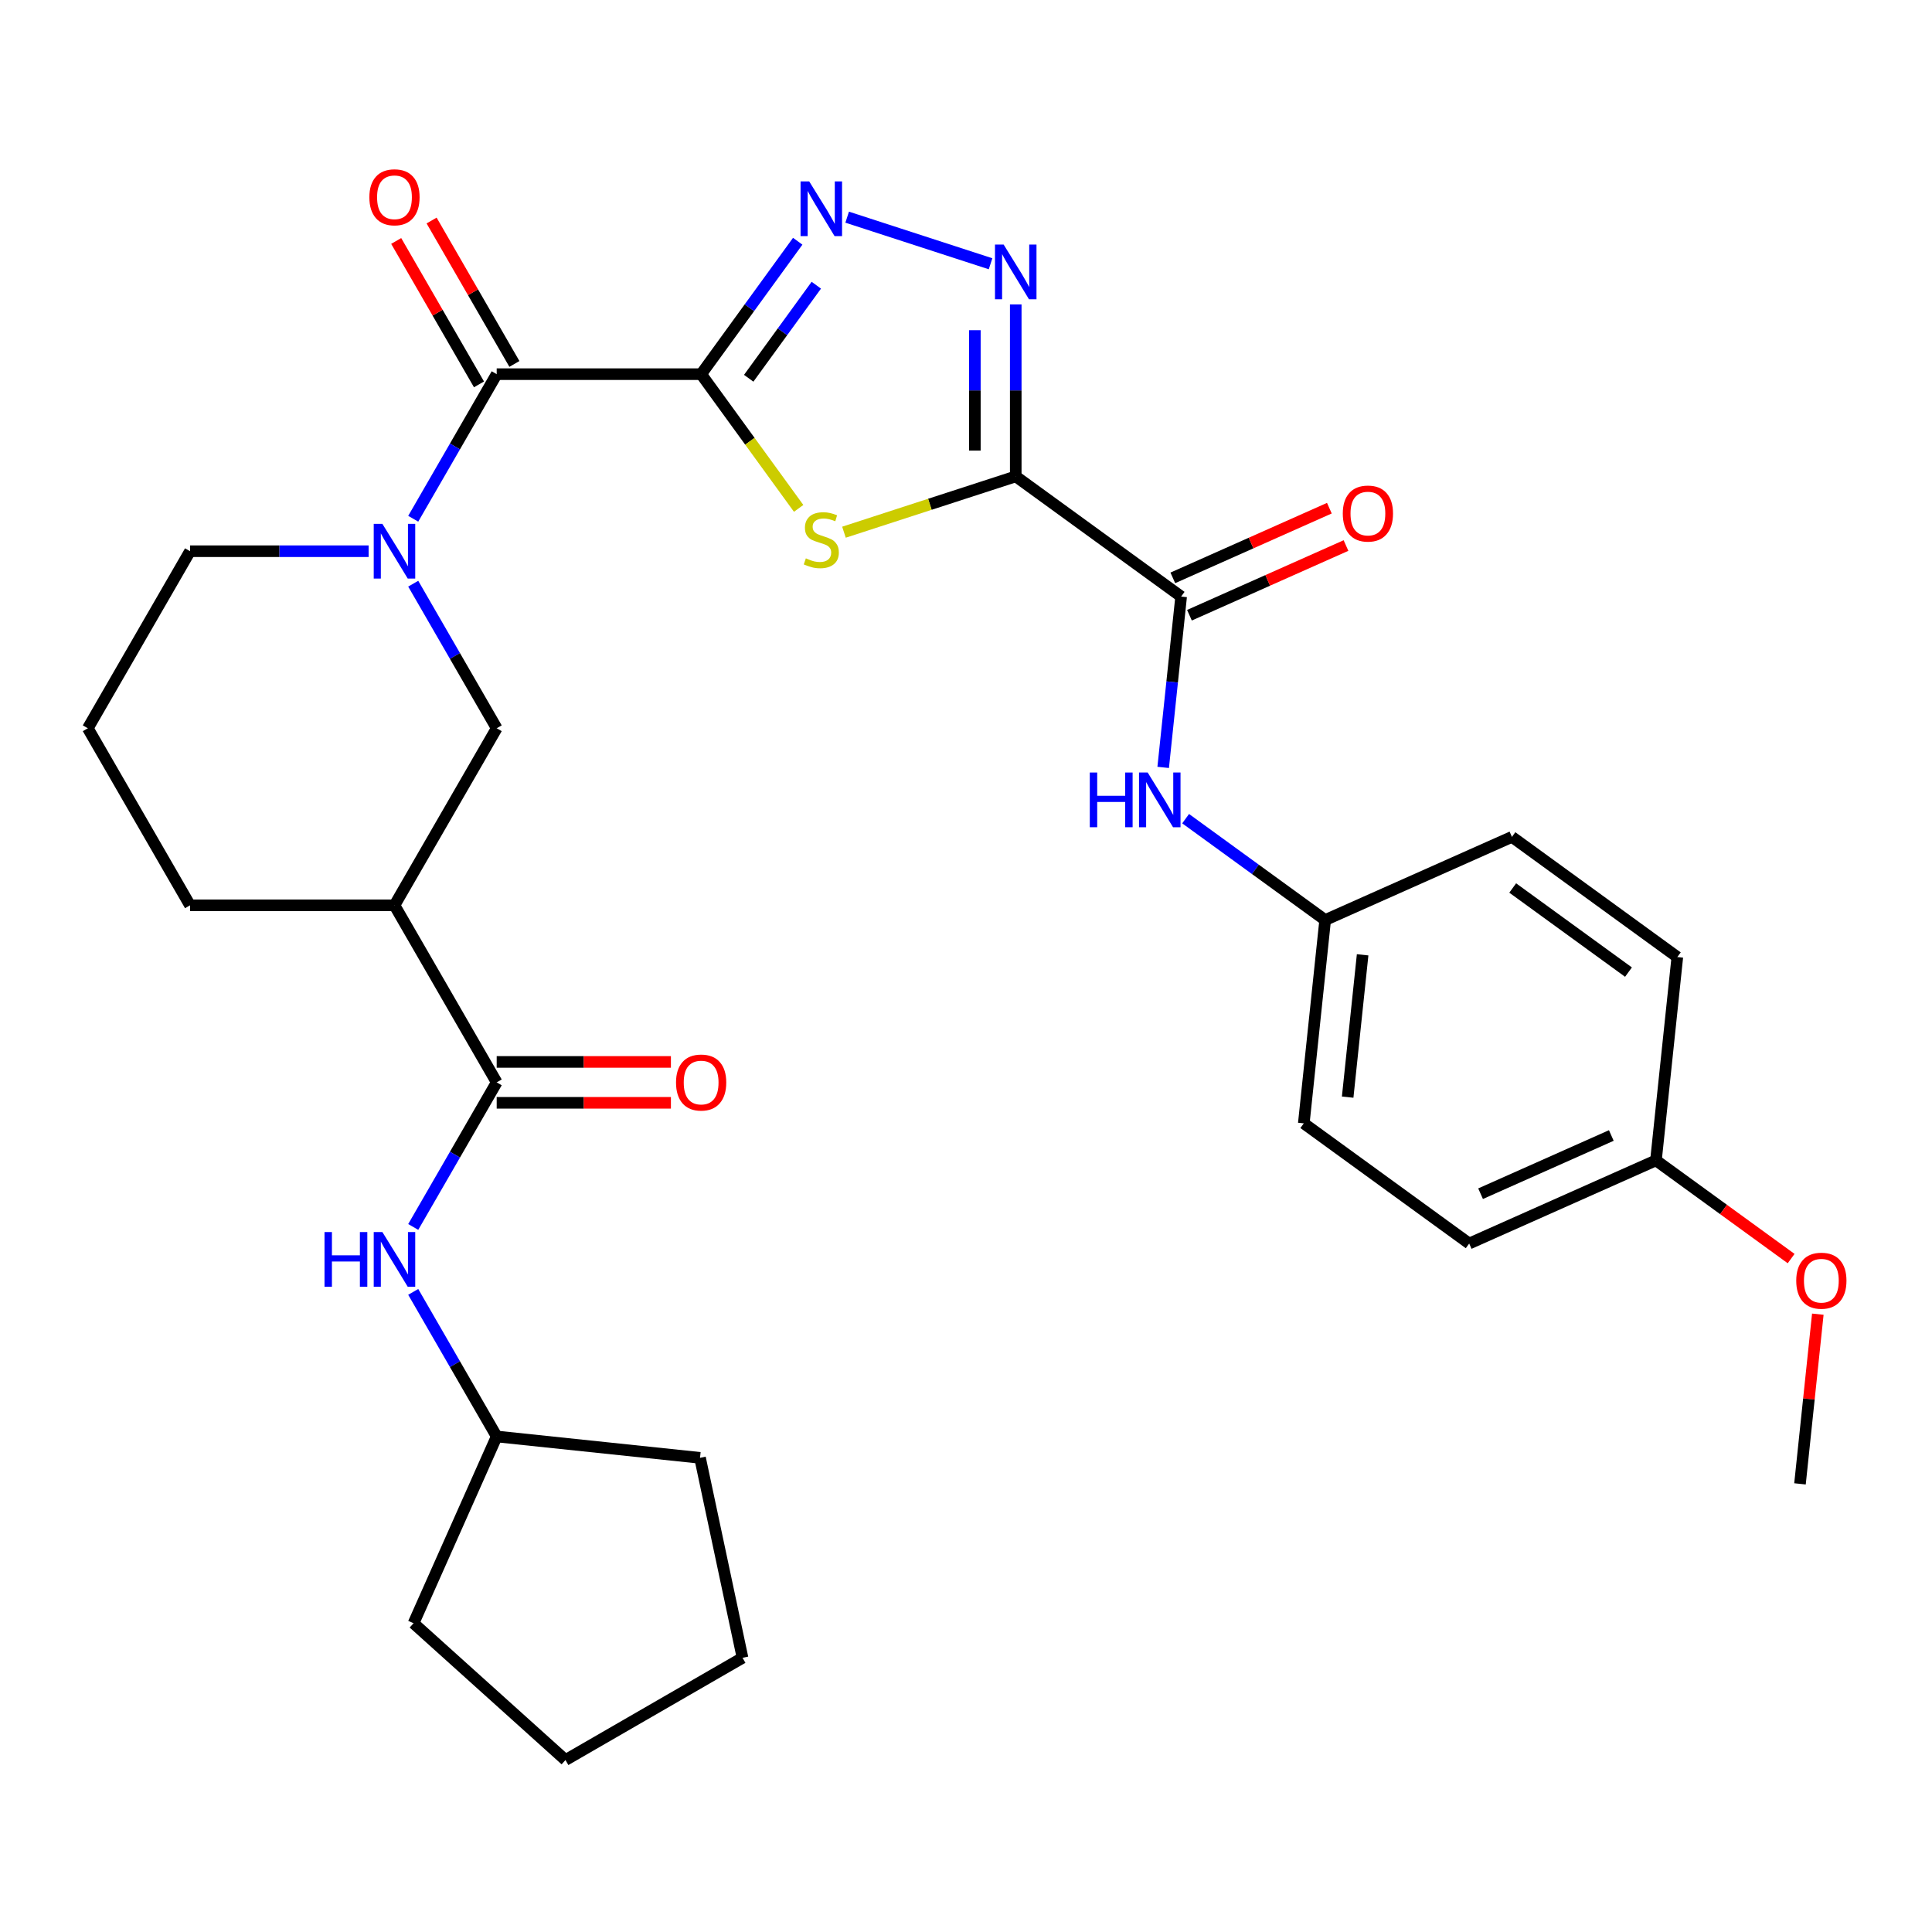 <?xml version='1.0' encoding='iso-8859-1'?>
<svg version='1.1' baseProfile='full'
              xmlns='http://www.w3.org/2000/svg'
                      xmlns:rdkit='http://www.rdkit.org/xml'
                      xmlns:xlink='http://www.w3.org/1999/xlink'
                  xml:space='preserve'
width='1000px' height='1000px' viewBox='0 0 1000 1000'>
<!-- END OF HEADER -->
<rect style='opacity:1.0;fill:#FFFFFF;stroke:none' width='1000' height='1000' x='0' y='0'> </rect>
<path class='bond-1' d='M 362.909,193.667 L 388.146,228.402' style='fill:none;fill-rule:evenodd;stroke:#000000;stroke-width:6px;stroke-linecap:butt;stroke-linejoin:miter;stroke-opacity:1' />
<path class='bond-1' d='M 388.146,228.402 L 413.382,263.137' style='fill:none;fill-rule:evenodd;stroke:#CCCC00;stroke-width:6px;stroke-linecap:butt;stroke-linejoin:miter;stroke-opacity:1' />
<path class='bond-2' d='M 362.909,193.667 L 387.903,159.265' style='fill:none;fill-rule:evenodd;stroke:#000000;stroke-width:6px;stroke-linecap:butt;stroke-linejoin:miter;stroke-opacity:1' />
<path class='bond-2' d='M 387.903,159.265 L 412.898,124.864' style='fill:none;fill-rule:evenodd;stroke:#0000FF;stroke-width:6px;stroke-linecap:butt;stroke-linejoin:miter;stroke-opacity:1' />
<path class='bond-2' d='M 387.529,195.786 L 405.025,171.705' style='fill:none;fill-rule:evenodd;stroke:#000000;stroke-width:6px;stroke-linecap:butt;stroke-linejoin:miter;stroke-opacity:1' />
<path class='bond-2' d='M 405.025,171.705 L 422.521,147.624' style='fill:none;fill-rule:evenodd;stroke:#0000FF;stroke-width:6px;stroke-linecap:butt;stroke-linejoin:miter;stroke-opacity:1' />
<path class='bond-4' d='M 362.909,193.667 L 257.091,193.667' style='fill:none;fill-rule:evenodd;stroke:#000000;stroke-width:6px;stroke-linecap:butt;stroke-linejoin:miter;stroke-opacity:1' />
<path class='bond-0' d='M 525.747,246.576 L 481.29,261.021' style='fill:none;fill-rule:evenodd;stroke:#000000;stroke-width:6px;stroke-linecap:butt;stroke-linejoin:miter;stroke-opacity:1' />
<path class='bond-0' d='M 481.29,261.021 L 436.833,275.466' style='fill:none;fill-rule:evenodd;stroke:#CCCC00;stroke-width:6px;stroke-linecap:butt;stroke-linejoin:miter;stroke-opacity:1' />
<path class='bond-6' d='M 525.747,246.576 L 611.355,308.774' style='fill:none;fill-rule:evenodd;stroke:#000000;stroke-width:6px;stroke-linecap:butt;stroke-linejoin:miter;stroke-opacity:1' />
<path class='bond-31' d='M 525.747,246.576 L 525.747,202.07' style='fill:none;fill-rule:evenodd;stroke:#000000;stroke-width:6px;stroke-linecap:butt;stroke-linejoin:miter;stroke-opacity:1' />
<path class='bond-31' d='M 525.747,202.07 L 525.747,157.563' style='fill:none;fill-rule:evenodd;stroke:#0000FF;stroke-width:6px;stroke-linecap:butt;stroke-linejoin:miter;stroke-opacity:1' />
<path class='bond-31' d='M 504.583,233.224 L 504.583,202.07' style='fill:none;fill-rule:evenodd;stroke:#000000;stroke-width:6px;stroke-linecap:butt;stroke-linejoin:miter;stroke-opacity:1' />
<path class='bond-31' d='M 504.583,202.07 L 504.583,170.915' style='fill:none;fill-rule:evenodd;stroke:#0000FF;stroke-width:6px;stroke-linecap:butt;stroke-linejoin:miter;stroke-opacity:1' />
<path class='bond-3' d='M 438.493,112.407 L 512.713,136.523' style='fill:none;fill-rule:evenodd;stroke:#0000FF;stroke-width:6px;stroke-linecap:butt;stroke-linejoin:miter;stroke-opacity:1' />
<path class='bond-5' d='M 257.091,193.667 L 235.488,231.085' style='fill:none;fill-rule:evenodd;stroke:#000000;stroke-width:6px;stroke-linecap:butt;stroke-linejoin:miter;stroke-opacity:1' />
<path class='bond-5' d='M 235.488,231.085 L 213.884,268.503' style='fill:none;fill-rule:evenodd;stroke:#0000FF;stroke-width:6px;stroke-linecap:butt;stroke-linejoin:miter;stroke-opacity:1' />
<path class='bond-12' d='M 266.255,188.376 L 244.825,151.258' style='fill:none;fill-rule:evenodd;stroke:#000000;stroke-width:6px;stroke-linecap:butt;stroke-linejoin:miter;stroke-opacity:1' />
<path class='bond-12' d='M 244.825,151.258 L 223.395,114.14' style='fill:none;fill-rule:evenodd;stroke:#FF0000;stroke-width:6px;stroke-linecap:butt;stroke-linejoin:miter;stroke-opacity:1' />
<path class='bond-12' d='M 247.927,198.958 L 226.497,161.84' style='fill:none;fill-rule:evenodd;stroke:#000000;stroke-width:6px;stroke-linecap:butt;stroke-linejoin:miter;stroke-opacity:1' />
<path class='bond-12' d='M 226.497,161.84 L 205.067,124.722' style='fill:none;fill-rule:evenodd;stroke:#FF0000;stroke-width:6px;stroke-linecap:butt;stroke-linejoin:miter;stroke-opacity:1' />
<path class='bond-9' d='M 213.884,302.114 L 235.488,339.532' style='fill:none;fill-rule:evenodd;stroke:#0000FF;stroke-width:6px;stroke-linecap:butt;stroke-linejoin:miter;stroke-opacity:1' />
<path class='bond-9' d='M 235.488,339.532 L 257.091,376.949' style='fill:none;fill-rule:evenodd;stroke:#000000;stroke-width:6px;stroke-linecap:butt;stroke-linejoin:miter;stroke-opacity:1' />
<path class='bond-16' d='M 190.796,285.308 L 144.58,285.308' style='fill:none;fill-rule:evenodd;stroke:#0000FF;stroke-width:6px;stroke-linecap:butt;stroke-linejoin:miter;stroke-opacity:1' />
<path class='bond-16' d='M 144.58,285.308 L 98.364,285.308' style='fill:none;fill-rule:evenodd;stroke:#000000;stroke-width:6px;stroke-linecap:butt;stroke-linejoin:miter;stroke-opacity:1' />
<path class='bond-10' d='M 611.355,308.774 L 606.708,352.991' style='fill:none;fill-rule:evenodd;stroke:#000000;stroke-width:6px;stroke-linecap:butt;stroke-linejoin:miter;stroke-opacity:1' />
<path class='bond-10' d='M 606.708,352.991 L 602.061,397.207' style='fill:none;fill-rule:evenodd;stroke:#0000FF;stroke-width:6px;stroke-linecap:butt;stroke-linejoin:miter;stroke-opacity:1' />
<path class='bond-13' d='M 615.659,318.441 L 656.172,300.404' style='fill:none;fill-rule:evenodd;stroke:#000000;stroke-width:6px;stroke-linecap:butt;stroke-linejoin:miter;stroke-opacity:1' />
<path class='bond-13' d='M 656.172,300.404 L 696.684,282.367' style='fill:none;fill-rule:evenodd;stroke:#FF0000;stroke-width:6px;stroke-linecap:butt;stroke-linejoin:miter;stroke-opacity:1' />
<path class='bond-13' d='M 607.051,299.107 L 647.563,281.07' style='fill:none;fill-rule:evenodd;stroke:#000000;stroke-width:6px;stroke-linecap:butt;stroke-linejoin:miter;stroke-opacity:1' />
<path class='bond-13' d='M 647.563,281.07 L 688.076,263.033' style='fill:none;fill-rule:evenodd;stroke:#FF0000;stroke-width:6px;stroke-linecap:butt;stroke-linejoin:miter;stroke-opacity:1' />
<path class='bond-7' d='M 257.091,560.232 L 204.182,468.591' style='fill:none;fill-rule:evenodd;stroke:#000000;stroke-width:6px;stroke-linecap:butt;stroke-linejoin:miter;stroke-opacity:1' />
<path class='bond-11' d='M 257.091,560.232 L 235.488,597.65' style='fill:none;fill-rule:evenodd;stroke:#000000;stroke-width:6px;stroke-linecap:butt;stroke-linejoin:miter;stroke-opacity:1' />
<path class='bond-11' d='M 235.488,597.65 L 213.884,635.068' style='fill:none;fill-rule:evenodd;stroke:#0000FF;stroke-width:6px;stroke-linecap:butt;stroke-linejoin:miter;stroke-opacity:1' />
<path class='bond-14' d='M 257.091,570.814 L 302.177,570.814' style='fill:none;fill-rule:evenodd;stroke:#000000;stroke-width:6px;stroke-linecap:butt;stroke-linejoin:miter;stroke-opacity:1' />
<path class='bond-14' d='M 302.177,570.814 L 347.264,570.814' style='fill:none;fill-rule:evenodd;stroke:#FF0000;stroke-width:6px;stroke-linecap:butt;stroke-linejoin:miter;stroke-opacity:1' />
<path class='bond-14' d='M 257.091,549.65 L 302.177,549.65' style='fill:none;fill-rule:evenodd;stroke:#000000;stroke-width:6px;stroke-linecap:butt;stroke-linejoin:miter;stroke-opacity:1' />
<path class='bond-14' d='M 302.177,549.65 L 347.264,549.65' style='fill:none;fill-rule:evenodd;stroke:#FF0000;stroke-width:6px;stroke-linecap:butt;stroke-linejoin:miter;stroke-opacity:1' />
<path class='bond-8' d='M 204.182,468.591 L 257.091,376.949' style='fill:none;fill-rule:evenodd;stroke:#000000;stroke-width:6px;stroke-linecap:butt;stroke-linejoin:miter;stroke-opacity:1' />
<path class='bond-32' d='M 204.182,468.591 L 98.364,468.591' style='fill:none;fill-rule:evenodd;stroke:#000000;stroke-width:6px;stroke-linecap:butt;stroke-linejoin:miter;stroke-opacity:1' />
<path class='bond-15' d='M 613.68,423.738 L 649.791,449.975' style='fill:none;fill-rule:evenodd;stroke:#0000FF;stroke-width:6px;stroke-linecap:butt;stroke-linejoin:miter;stroke-opacity:1' />
<path class='bond-15' d='M 649.791,449.975 L 685.903,476.211' style='fill:none;fill-rule:evenodd;stroke:#000000;stroke-width:6px;stroke-linecap:butt;stroke-linejoin:miter;stroke-opacity:1' />
<path class='bond-18' d='M 213.884,668.679 L 235.488,706.097' style='fill:none;fill-rule:evenodd;stroke:#0000FF;stroke-width:6px;stroke-linecap:butt;stroke-linejoin:miter;stroke-opacity:1' />
<path class='bond-18' d='M 235.488,706.097 L 257.091,743.514' style='fill:none;fill-rule:evenodd;stroke:#000000;stroke-width:6px;stroke-linecap:butt;stroke-linejoin:miter;stroke-opacity:1' />
<path class='bond-20' d='M 685.903,476.211 L 782.573,433.171' style='fill:none;fill-rule:evenodd;stroke:#000000;stroke-width:6px;stroke-linecap:butt;stroke-linejoin:miter;stroke-opacity:1' />
<path class='bond-21' d='M 685.903,476.211 L 674.842,581.45' style='fill:none;fill-rule:evenodd;stroke:#000000;stroke-width:6px;stroke-linecap:butt;stroke-linejoin:miter;stroke-opacity:1' />
<path class='bond-21' d='M 705.292,494.209 L 697.549,567.876' style='fill:none;fill-rule:evenodd;stroke:#000000;stroke-width:6px;stroke-linecap:butt;stroke-linejoin:miter;stroke-opacity:1' />
<path class='bond-25' d='M 98.364,285.308 L 45.455,376.949' style='fill:none;fill-rule:evenodd;stroke:#000000;stroke-width:6px;stroke-linecap:butt;stroke-linejoin:miter;stroke-opacity:1' />
<path class='bond-17' d='M 857.121,600.608 L 760.451,643.648' style='fill:none;fill-rule:evenodd;stroke:#000000;stroke-width:6px;stroke-linecap:butt;stroke-linejoin:miter;stroke-opacity:1' />
<path class='bond-17' d='M 834.012,587.73 L 766.343,617.858' style='fill:none;fill-rule:evenodd;stroke:#000000;stroke-width:6px;stroke-linecap:butt;stroke-linejoin:miter;stroke-opacity:1' />
<path class='bond-24' d='M 857.121,600.608 L 892.102,626.024' style='fill:none;fill-rule:evenodd;stroke:#000000;stroke-width:6px;stroke-linecap:butt;stroke-linejoin:miter;stroke-opacity:1' />
<path class='bond-24' d='M 892.102,626.024 L 927.084,651.439' style='fill:none;fill-rule:evenodd;stroke:#FF0000;stroke-width:6px;stroke-linecap:butt;stroke-linejoin:miter;stroke-opacity:1' />
<path class='bond-33' d='M 857.121,600.608 L 868.182,495.37' style='fill:none;fill-rule:evenodd;stroke:#000000;stroke-width:6px;stroke-linecap:butt;stroke-linejoin:miter;stroke-opacity:1' />
<path class='bond-27' d='M 257.091,743.514 L 362.329,754.575' style='fill:none;fill-rule:evenodd;stroke:#000000;stroke-width:6px;stroke-linecap:butt;stroke-linejoin:miter;stroke-opacity:1' />
<path class='bond-28' d='M 257.091,743.514 L 214.051,840.184' style='fill:none;fill-rule:evenodd;stroke:#000000;stroke-width:6px;stroke-linecap:butt;stroke-linejoin:miter;stroke-opacity:1' />
<path class='bond-19' d='M 98.364,468.591 L 45.455,376.949' style='fill:none;fill-rule:evenodd;stroke:#000000;stroke-width:6px;stroke-linecap:butt;stroke-linejoin:miter;stroke-opacity:1' />
<path class='bond-23' d='M 782.573,433.171 L 868.182,495.37' style='fill:none;fill-rule:evenodd;stroke:#000000;stroke-width:6px;stroke-linecap:butt;stroke-linejoin:miter;stroke-opacity:1' />
<path class='bond-23' d='M 782.974,459.623 L 842.901,503.162' style='fill:none;fill-rule:evenodd;stroke:#000000;stroke-width:6px;stroke-linecap:butt;stroke-linejoin:miter;stroke-opacity:1' />
<path class='bond-22' d='M 674.842,581.45 L 760.451,643.648' style='fill:none;fill-rule:evenodd;stroke:#000000;stroke-width:6px;stroke-linecap:butt;stroke-linejoin:miter;stroke-opacity:1' />
<path class='bond-26' d='M 940.9,680.212 L 936.284,724.128' style='fill:none;fill-rule:evenodd;stroke:#FF0000;stroke-width:6px;stroke-linecap:butt;stroke-linejoin:miter;stroke-opacity:1' />
<path class='bond-26' d='M 936.284,724.128 L 931.668,768.045' style='fill:none;fill-rule:evenodd;stroke:#000000;stroke-width:6px;stroke-linecap:butt;stroke-linejoin:miter;stroke-opacity:1' />
<path class='bond-29' d='M 362.329,754.575 L 384.33,858.081' style='fill:none;fill-rule:evenodd;stroke:#000000;stroke-width:6px;stroke-linecap:butt;stroke-linejoin:miter;stroke-opacity:1' />
<path class='bond-30' d='M 214.051,840.184 L 292.689,910.99' style='fill:none;fill-rule:evenodd;stroke:#000000;stroke-width:6px;stroke-linecap:butt;stroke-linejoin:miter;stroke-opacity:1' />
<path class='bond-34' d='M 384.33,858.081 L 292.689,910.99' style='fill:none;fill-rule:evenodd;stroke:#000000;stroke-width:6px;stroke-linecap:butt;stroke-linejoin:miter;stroke-opacity:1' />
<path  class='atom-2' d='M 417.108 288.996
Q 417.428 289.116, 418.748 289.676
Q 420.068 290.236, 421.508 290.596
Q 422.988 290.916, 424.428 290.916
Q 427.108 290.916, 428.668 289.636
Q 430.228 288.316, 430.228 286.036
Q 430.228 284.476, 429.428 283.516
Q 428.668 282.556, 427.468 282.036
Q 426.268 281.516, 424.268 280.916
Q 421.748 280.156, 420.228 279.436
Q 418.748 278.716, 417.668 277.196
Q 416.628 275.676, 416.628 273.116
Q 416.628 269.556, 419.028 267.356
Q 421.468 265.156, 426.268 265.156
Q 429.548 265.156, 433.268 266.716
L 432.348 269.796
Q 428.948 268.396, 426.388 268.396
Q 423.628 268.396, 422.108 269.556
Q 420.588 270.676, 420.628 272.636
Q 420.628 274.156, 421.388 275.076
Q 422.188 275.996, 423.308 276.516
Q 424.468 277.036, 426.388 277.636
Q 428.948 278.436, 430.468 279.236
Q 431.988 280.036, 433.068 281.676
Q 434.188 283.276, 434.188 286.036
Q 434.188 289.956, 431.548 292.076
Q 428.948 294.156, 424.588 294.156
Q 422.068 294.156, 420.148 293.596
Q 418.268 293.076, 416.028 292.156
L 417.108 288.996
' fill='#CCCC00'/>
<path  class='atom-3' d='M 418.848 93.898
L 428.128 108.898
Q 429.048 110.378, 430.528 113.058
Q 432.008 115.738, 432.088 115.898
L 432.088 93.898
L 435.848 93.898
L 435.848 122.218
L 431.968 122.218
L 422.008 105.818
Q 420.848 103.898, 419.608 101.698
Q 418.408 99.498, 418.048 98.818
L 418.048 122.218
L 414.368 122.218
L 414.368 93.898
L 418.848 93.898
' fill='#0000FF'/>
<path  class='atom-4' d='M 519.487 126.598
L 528.767 141.598
Q 529.687 143.078, 531.167 145.758
Q 532.647 148.438, 532.727 148.598
L 532.727 126.598
L 536.487 126.598
L 536.487 154.918
L 532.607 154.918
L 522.647 138.518
Q 521.487 136.598, 520.247 134.398
Q 519.047 132.198, 518.687 131.518
L 518.687 154.918
L 515.007 154.918
L 515.007 126.598
L 519.487 126.598
' fill='#0000FF'/>
<path  class='atom-6' d='M 197.922 271.148
L 207.202 286.148
Q 208.122 287.628, 209.602 290.308
Q 211.082 292.988, 211.162 293.148
L 211.162 271.148
L 214.922 271.148
L 214.922 299.468
L 211.042 299.468
L 201.082 283.068
Q 199.922 281.148, 198.682 278.948
Q 197.482 276.748, 197.122 276.068
L 197.122 299.468
L 193.442 299.468
L 193.442 271.148
L 197.922 271.148
' fill='#0000FF'/>
<path  class='atom-11' d='M 564.074 399.853
L 567.914 399.853
L 567.914 411.893
L 582.394 411.893
L 582.394 399.853
L 586.234 399.853
L 586.234 428.173
L 582.394 428.173
L 582.394 415.093
L 567.914 415.093
L 567.914 428.173
L 564.074 428.173
L 564.074 399.853
' fill='#0000FF'/>
<path  class='atom-11' d='M 594.034 399.853
L 603.314 414.853
Q 604.234 416.333, 605.714 419.013
Q 607.194 421.693, 607.274 421.853
L 607.274 399.853
L 611.034 399.853
L 611.034 428.173
L 607.154 428.173
L 597.194 411.773
Q 596.034 409.853, 594.794 407.653
Q 593.594 405.453, 593.234 404.773
L 593.234 428.173
L 589.554 428.173
L 589.554 399.853
L 594.034 399.853
' fill='#0000FF'/>
<path  class='atom-12' d='M 167.962 637.713
L 171.802 637.713
L 171.802 649.753
L 186.282 649.753
L 186.282 637.713
L 190.122 637.713
L 190.122 666.033
L 186.282 666.033
L 186.282 652.953
L 171.802 652.953
L 171.802 666.033
L 167.962 666.033
L 167.962 637.713
' fill='#0000FF'/>
<path  class='atom-12' d='M 197.922 637.713
L 207.202 652.713
Q 208.122 654.193, 209.602 656.873
Q 211.082 659.553, 211.162 659.713
L 211.162 637.713
L 214.922 637.713
L 214.922 666.033
L 211.042 666.033
L 201.082 649.633
Q 199.922 647.713, 198.682 645.513
Q 197.482 643.313, 197.122 642.633
L 197.122 666.033
L 193.442 666.033
L 193.442 637.713
L 197.922 637.713
' fill='#0000FF'/>
<path  class='atom-13' d='M 191.182 102.106
Q 191.182 95.306, 194.542 91.506
Q 197.902 87.706, 204.182 87.706
Q 210.462 87.706, 213.822 91.506
Q 217.182 95.306, 217.182 102.106
Q 217.182 108.986, 213.782 112.906
Q 210.382 116.786, 204.182 116.786
Q 197.942 116.786, 194.542 112.906
Q 191.182 109.026, 191.182 102.106
M 204.182 113.586
Q 208.502 113.586, 210.822 110.706
Q 213.182 107.786, 213.182 102.106
Q 213.182 96.546, 210.822 93.746
Q 208.502 90.906, 204.182 90.906
Q 199.862 90.906, 197.502 93.706
Q 195.182 96.506, 195.182 102.106
Q 195.182 107.826, 197.502 110.706
Q 199.862 113.586, 204.182 113.586
' fill='#FF0000'/>
<path  class='atom-14' d='M 695.025 265.814
Q 695.025 259.014, 698.385 255.214
Q 701.745 251.414, 708.025 251.414
Q 714.305 251.414, 717.665 255.214
Q 721.025 259.014, 721.025 265.814
Q 721.025 272.694, 717.625 276.614
Q 714.225 280.494, 708.025 280.494
Q 701.785 280.494, 698.385 276.614
Q 695.025 272.734, 695.025 265.814
M 708.025 277.294
Q 712.345 277.294, 714.665 274.414
Q 717.025 271.494, 717.025 265.814
Q 717.025 260.254, 714.665 257.454
Q 712.345 254.614, 708.025 254.614
Q 703.705 254.614, 701.345 257.414
Q 699.025 260.214, 699.025 265.814
Q 699.025 271.534, 701.345 274.414
Q 703.705 277.294, 708.025 277.294
' fill='#FF0000'/>
<path  class='atom-15' d='M 349.909 560.312
Q 349.909 553.512, 353.269 549.712
Q 356.629 545.912, 362.909 545.912
Q 369.189 545.912, 372.549 549.712
Q 375.909 553.512, 375.909 560.312
Q 375.909 567.192, 372.509 571.112
Q 369.109 574.992, 362.909 574.992
Q 356.669 574.992, 353.269 571.112
Q 349.909 567.232, 349.909 560.312
M 362.909 571.792
Q 367.229 571.792, 369.549 568.912
Q 371.909 565.992, 371.909 560.312
Q 371.909 554.752, 369.549 551.952
Q 367.229 549.112, 362.909 549.112
Q 358.589 549.112, 356.229 551.912
Q 353.909 554.712, 353.909 560.312
Q 353.909 566.032, 356.229 568.912
Q 358.589 571.792, 362.909 571.792
' fill='#FF0000'/>
<path  class='atom-25' d='M 929.729 662.886
Q 929.729 656.086, 933.089 652.286
Q 936.449 648.486, 942.729 648.486
Q 949.009 648.486, 952.369 652.286
Q 955.729 656.086, 955.729 662.886
Q 955.729 669.766, 952.329 673.686
Q 948.929 677.566, 942.729 677.566
Q 936.489 677.566, 933.089 673.686
Q 929.729 669.806, 929.729 662.886
M 942.729 674.366
Q 947.049 674.366, 949.369 671.486
Q 951.729 668.566, 951.729 662.886
Q 951.729 657.326, 949.369 654.526
Q 947.049 651.686, 942.729 651.686
Q 938.409 651.686, 936.049 654.486
Q 933.729 657.286, 933.729 662.886
Q 933.729 668.606, 936.049 671.486
Q 938.409 674.366, 942.729 674.366
' fill='#FF0000'/>
</svg>

